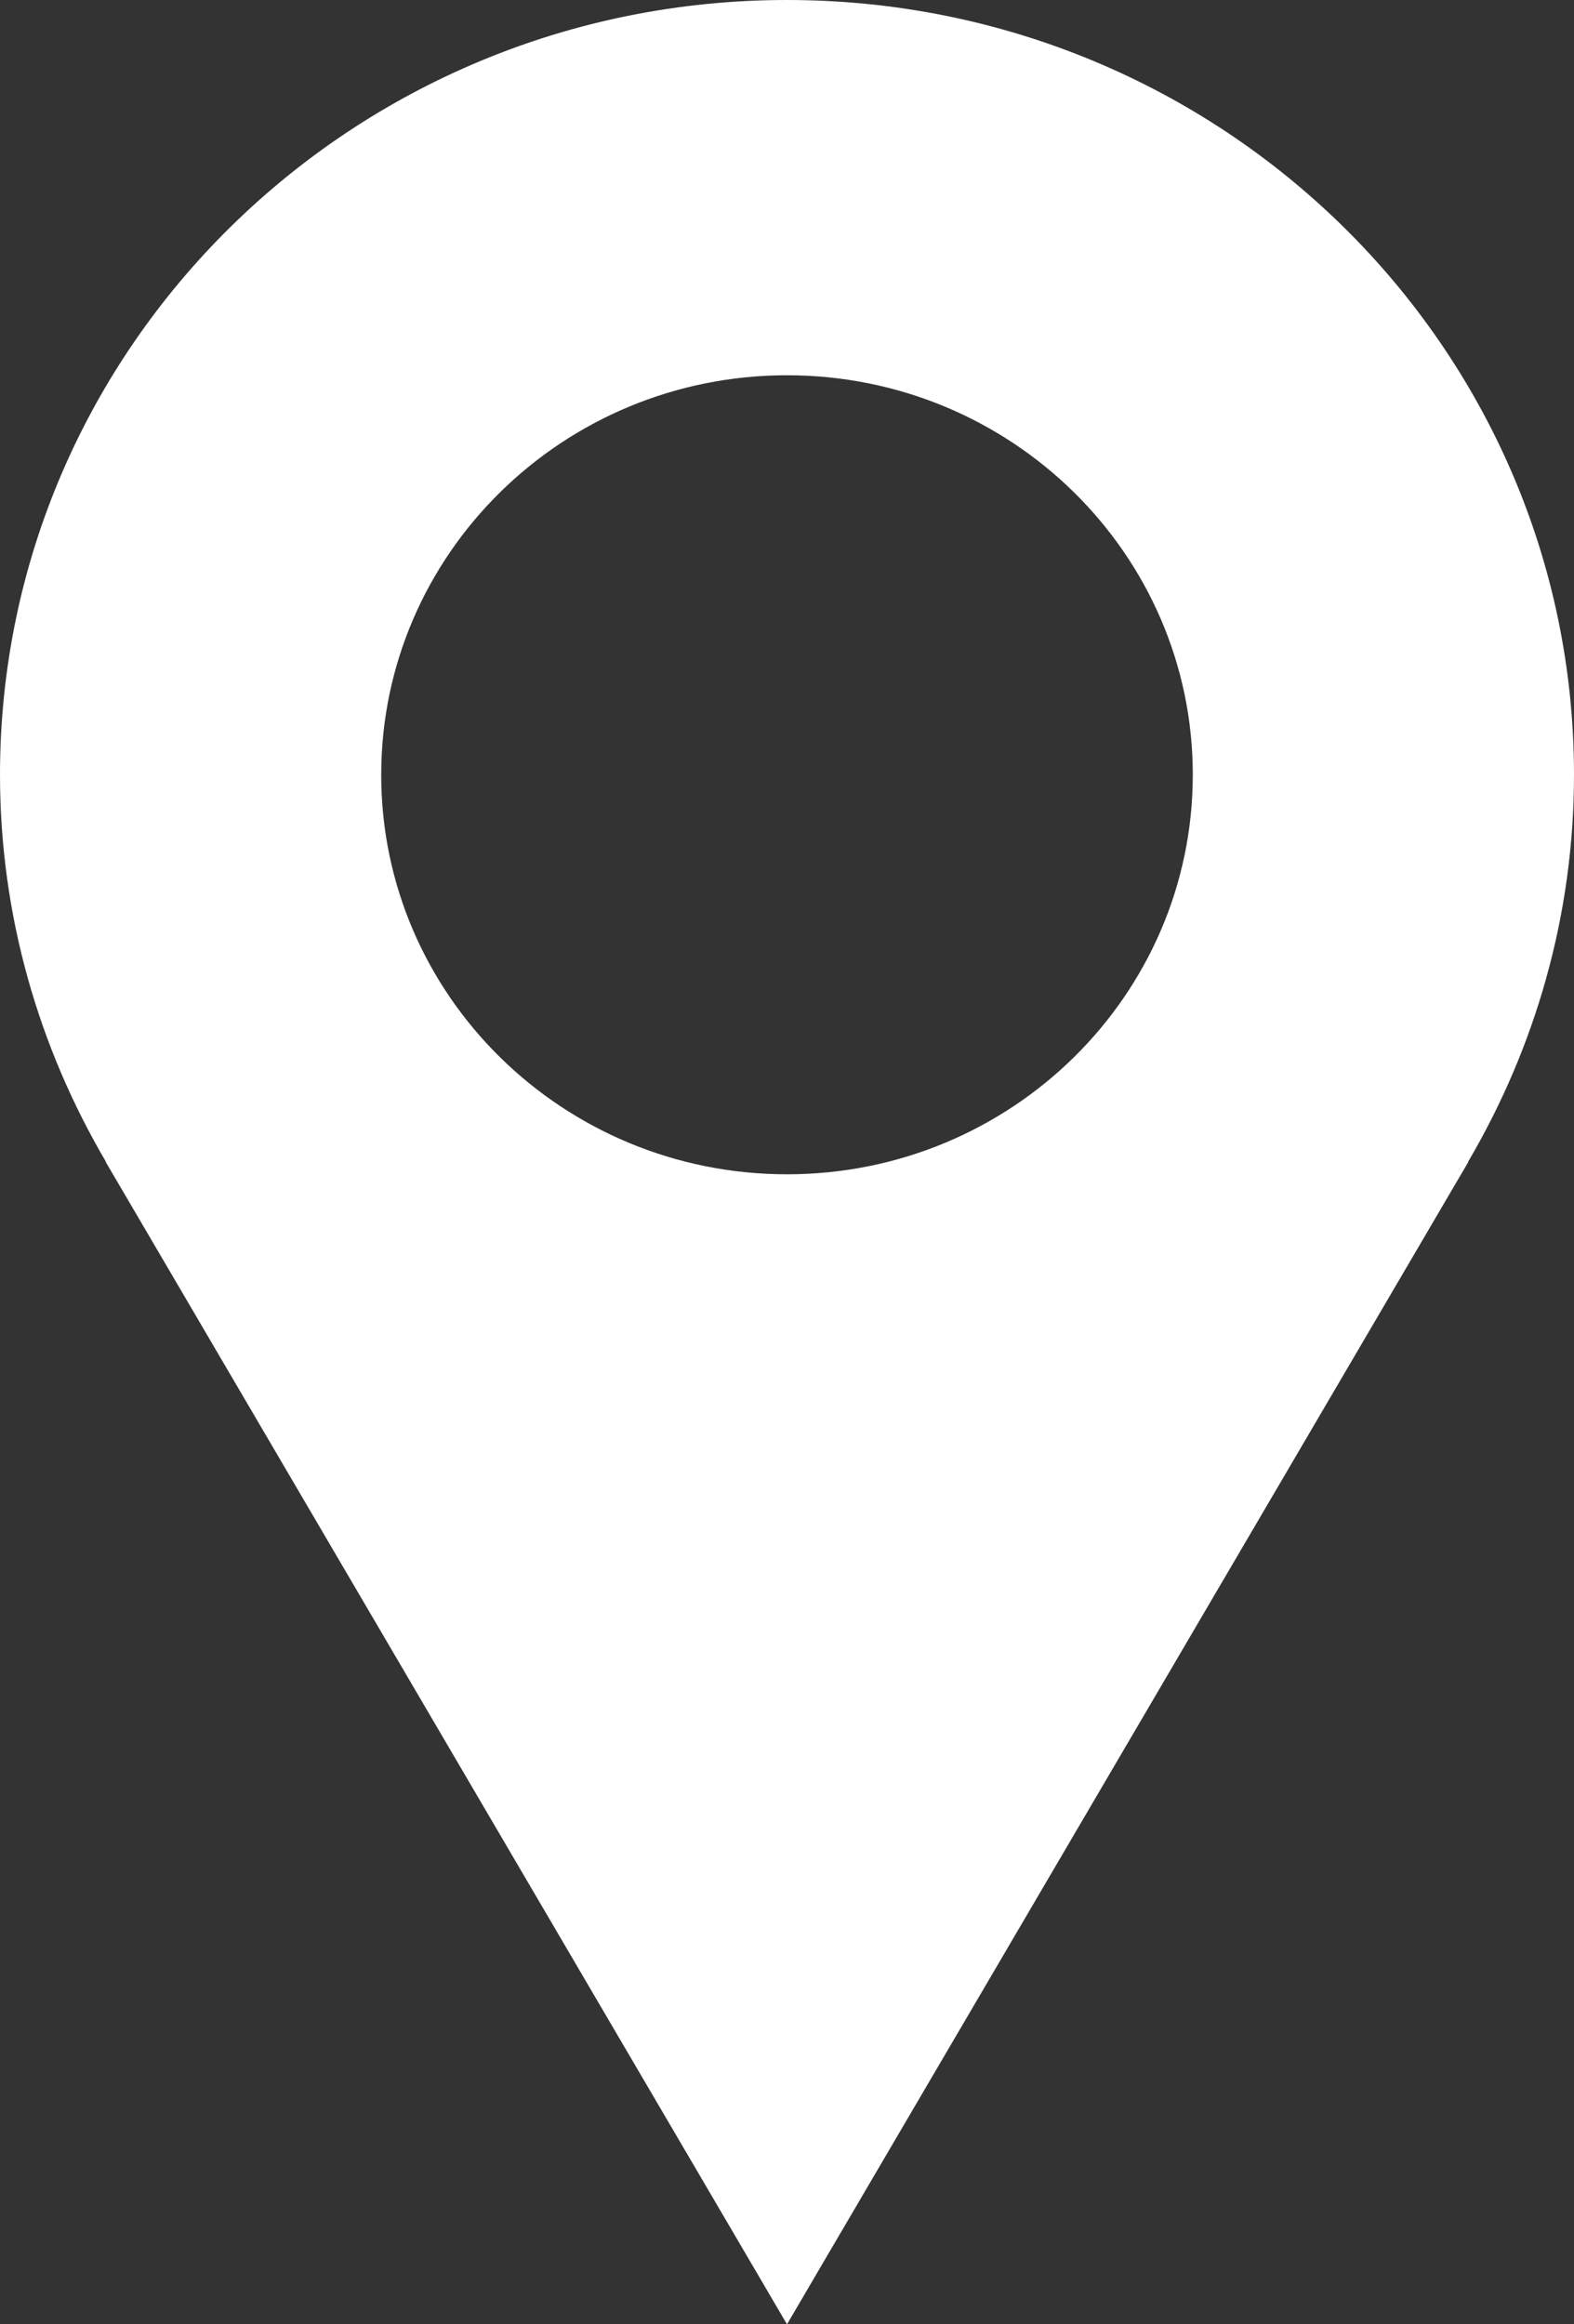 <svg version="1.1" id="Layer_1" xmlns="http://www.w3.org/2000/svg" xmlns:xlink="http://www.w3.org/1999/xlink" x="0px" y="0px"
	 width="21px" height="31px" viewBox="0 0 21 31" enable-background="new 0 0 21 31" xml:space="preserve">
<rect x="0" y="0" width="21" height="31" fill="#333333" stroke="none"/>
<path fill="#FFFFFF" d="M21,10.333C21,4.627,16.299,0,10.5,0S0,4.627,0,10.333c0,1.882,0.52,3.64,1.412,5.16H1.408L10.5,31
	l9.092-15.506h-0.004C20.48,13.974,21,12.215,21,10.333z M10.5,15.662c-2.99,0-5.414-2.386-5.414-5.328S7.51,5.005,10.5,5.005
	s5.414,2.386,5.414,5.328S13.49,15.662,10.5,15.662z"/>
</svg>
